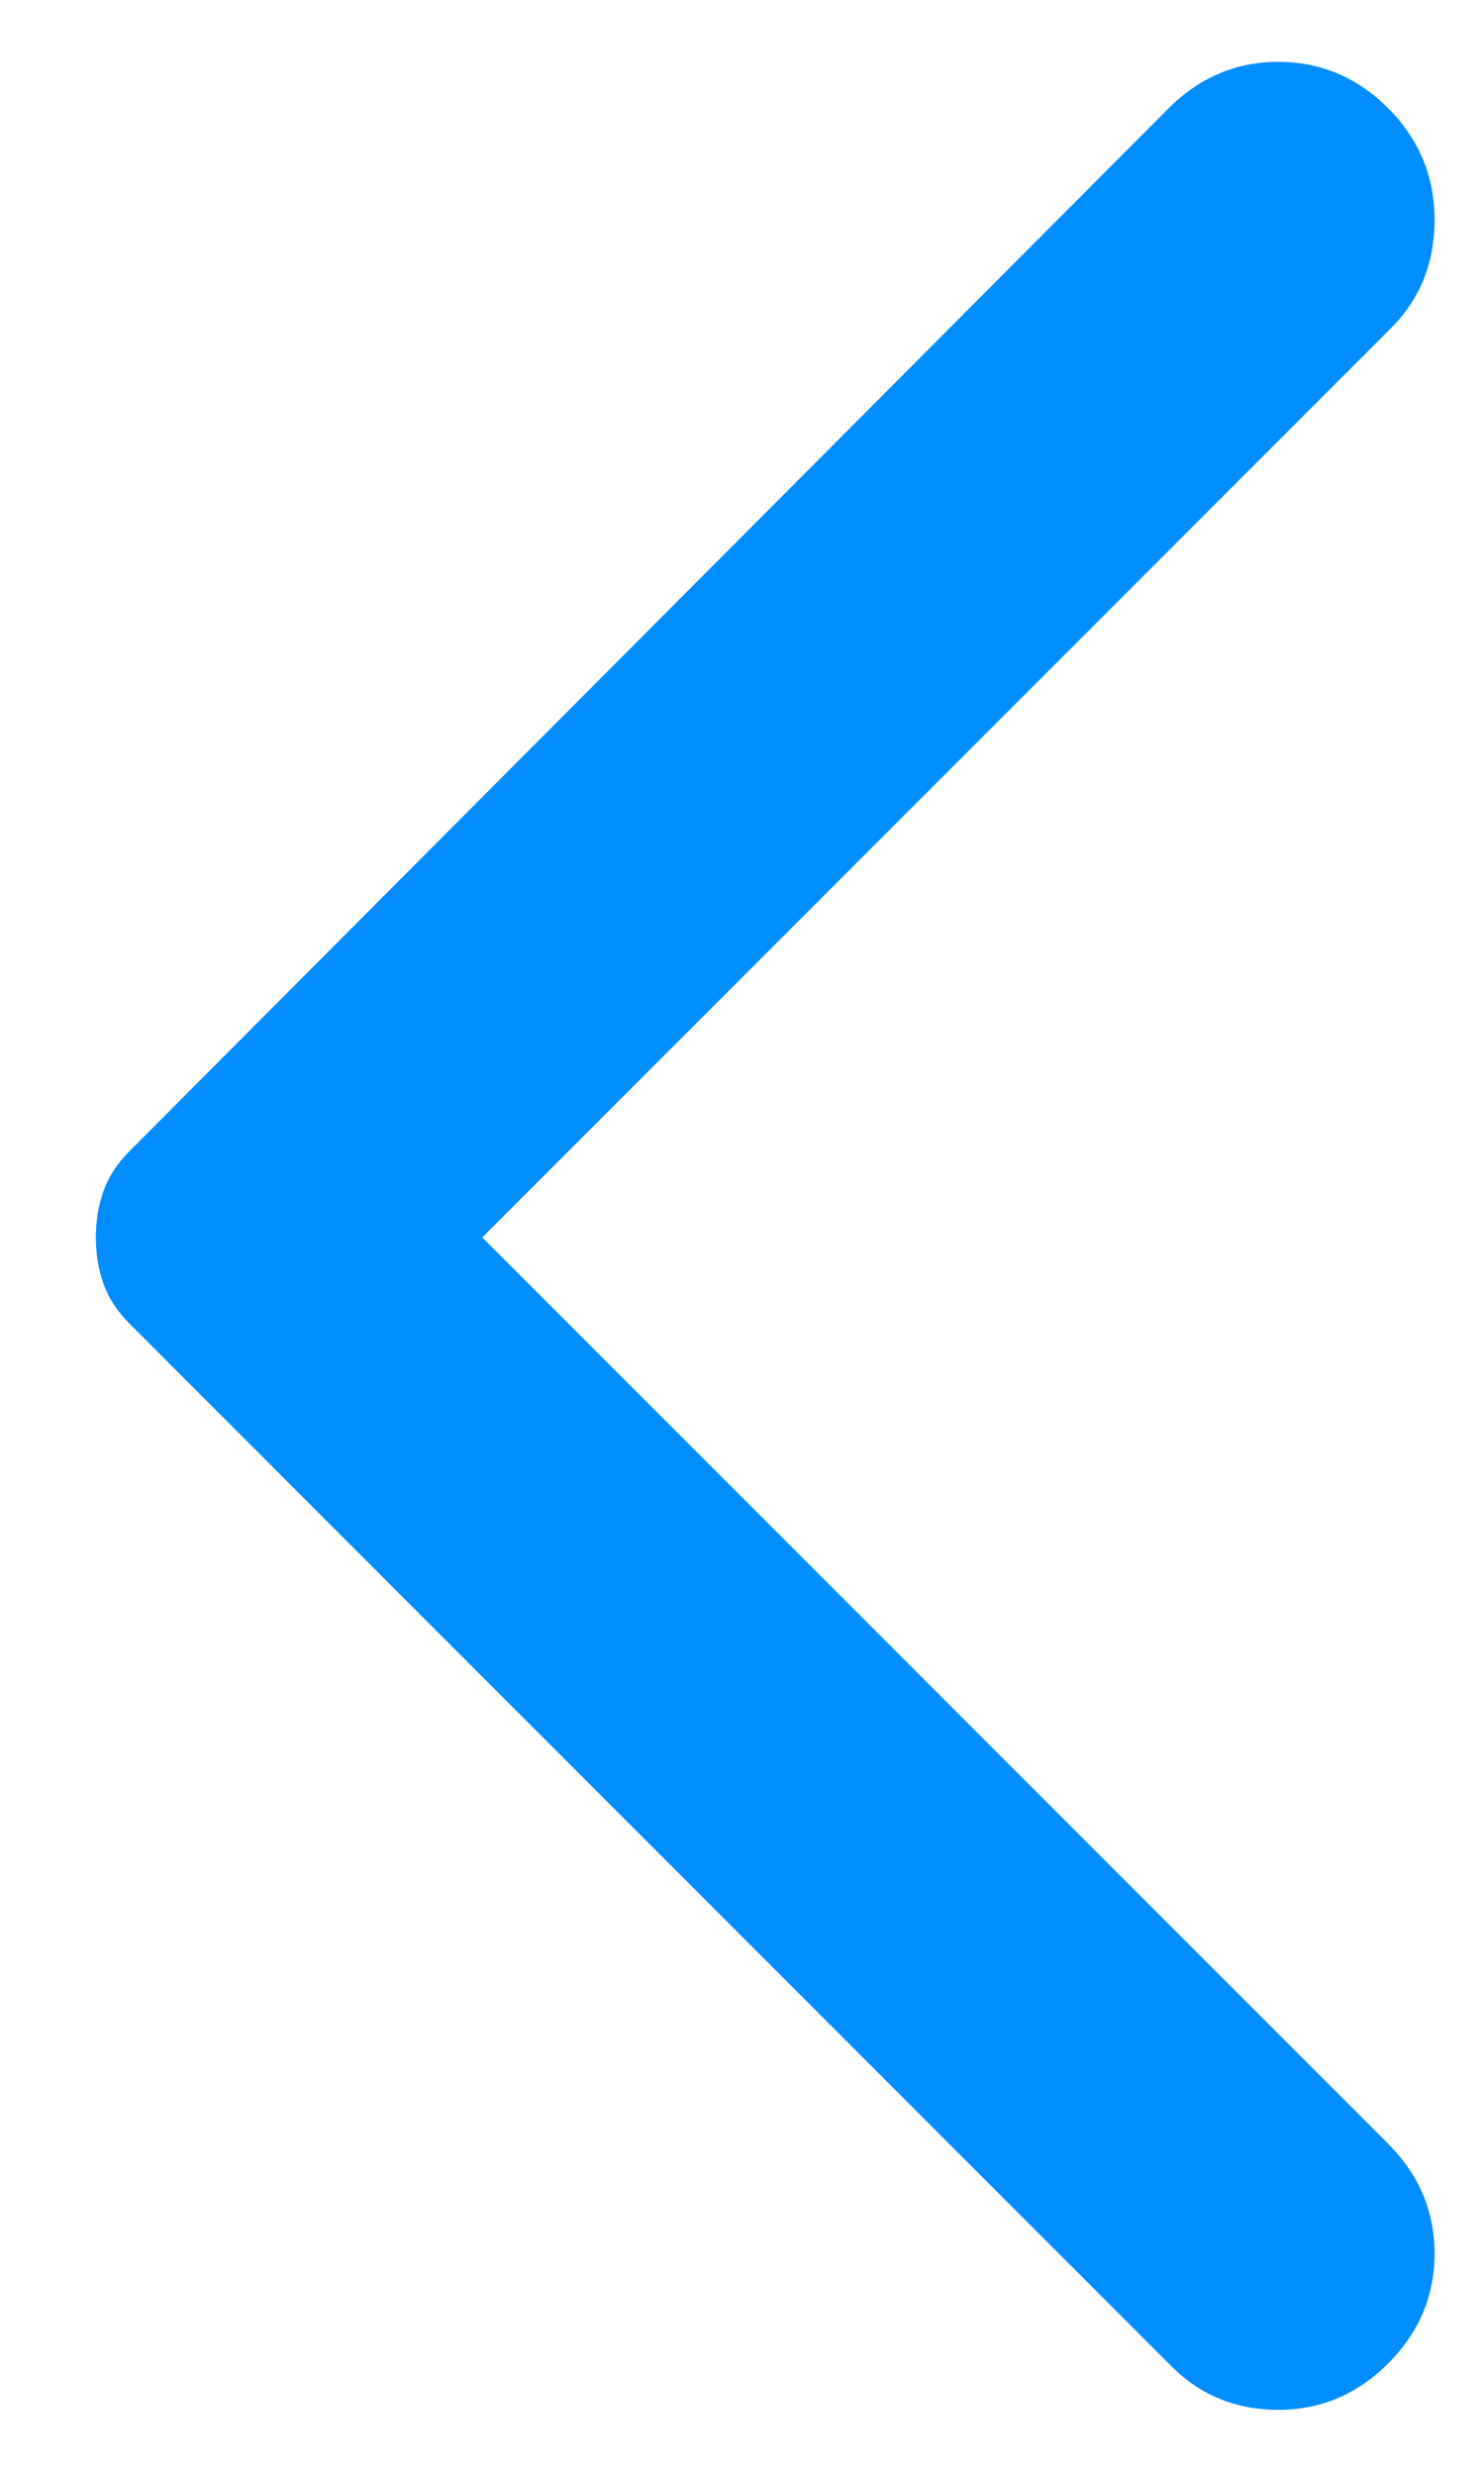 <?xml version="1.0" encoding="UTF-8"?> <svg xmlns="http://www.w3.org/2000/svg" width="12" height="20" viewBox="0 0 12 20" fill="none"> <path d="M11.225 19.1C11.475 18.85 11.6 18.554 11.6 18.212C11.6 17.871 11.475 17.575 11.225 17.325L3.9 10L11.25 2.65C11.483 2.417 11.6 2.125 11.6 1.775C11.6 1.425 11.475 1.125 11.225 0.875C10.975 0.625 10.679 0.5 10.337 0.5C9.996 0.5 9.7 0.625 9.45 0.875L1.05 9.3C0.95 9.4 0.879 9.508 0.837 9.625C0.796 9.742 0.775 9.867 0.775 10C0.775 10.133 0.796 10.258 0.837 10.375C0.879 10.492 0.95 10.6 1.05 10.7L9.475 19.125C9.708 19.358 9.996 19.475 10.337 19.475C10.679 19.475 10.975 19.35 11.225 19.1Z" fill="#008DFF"></path> </svg> 